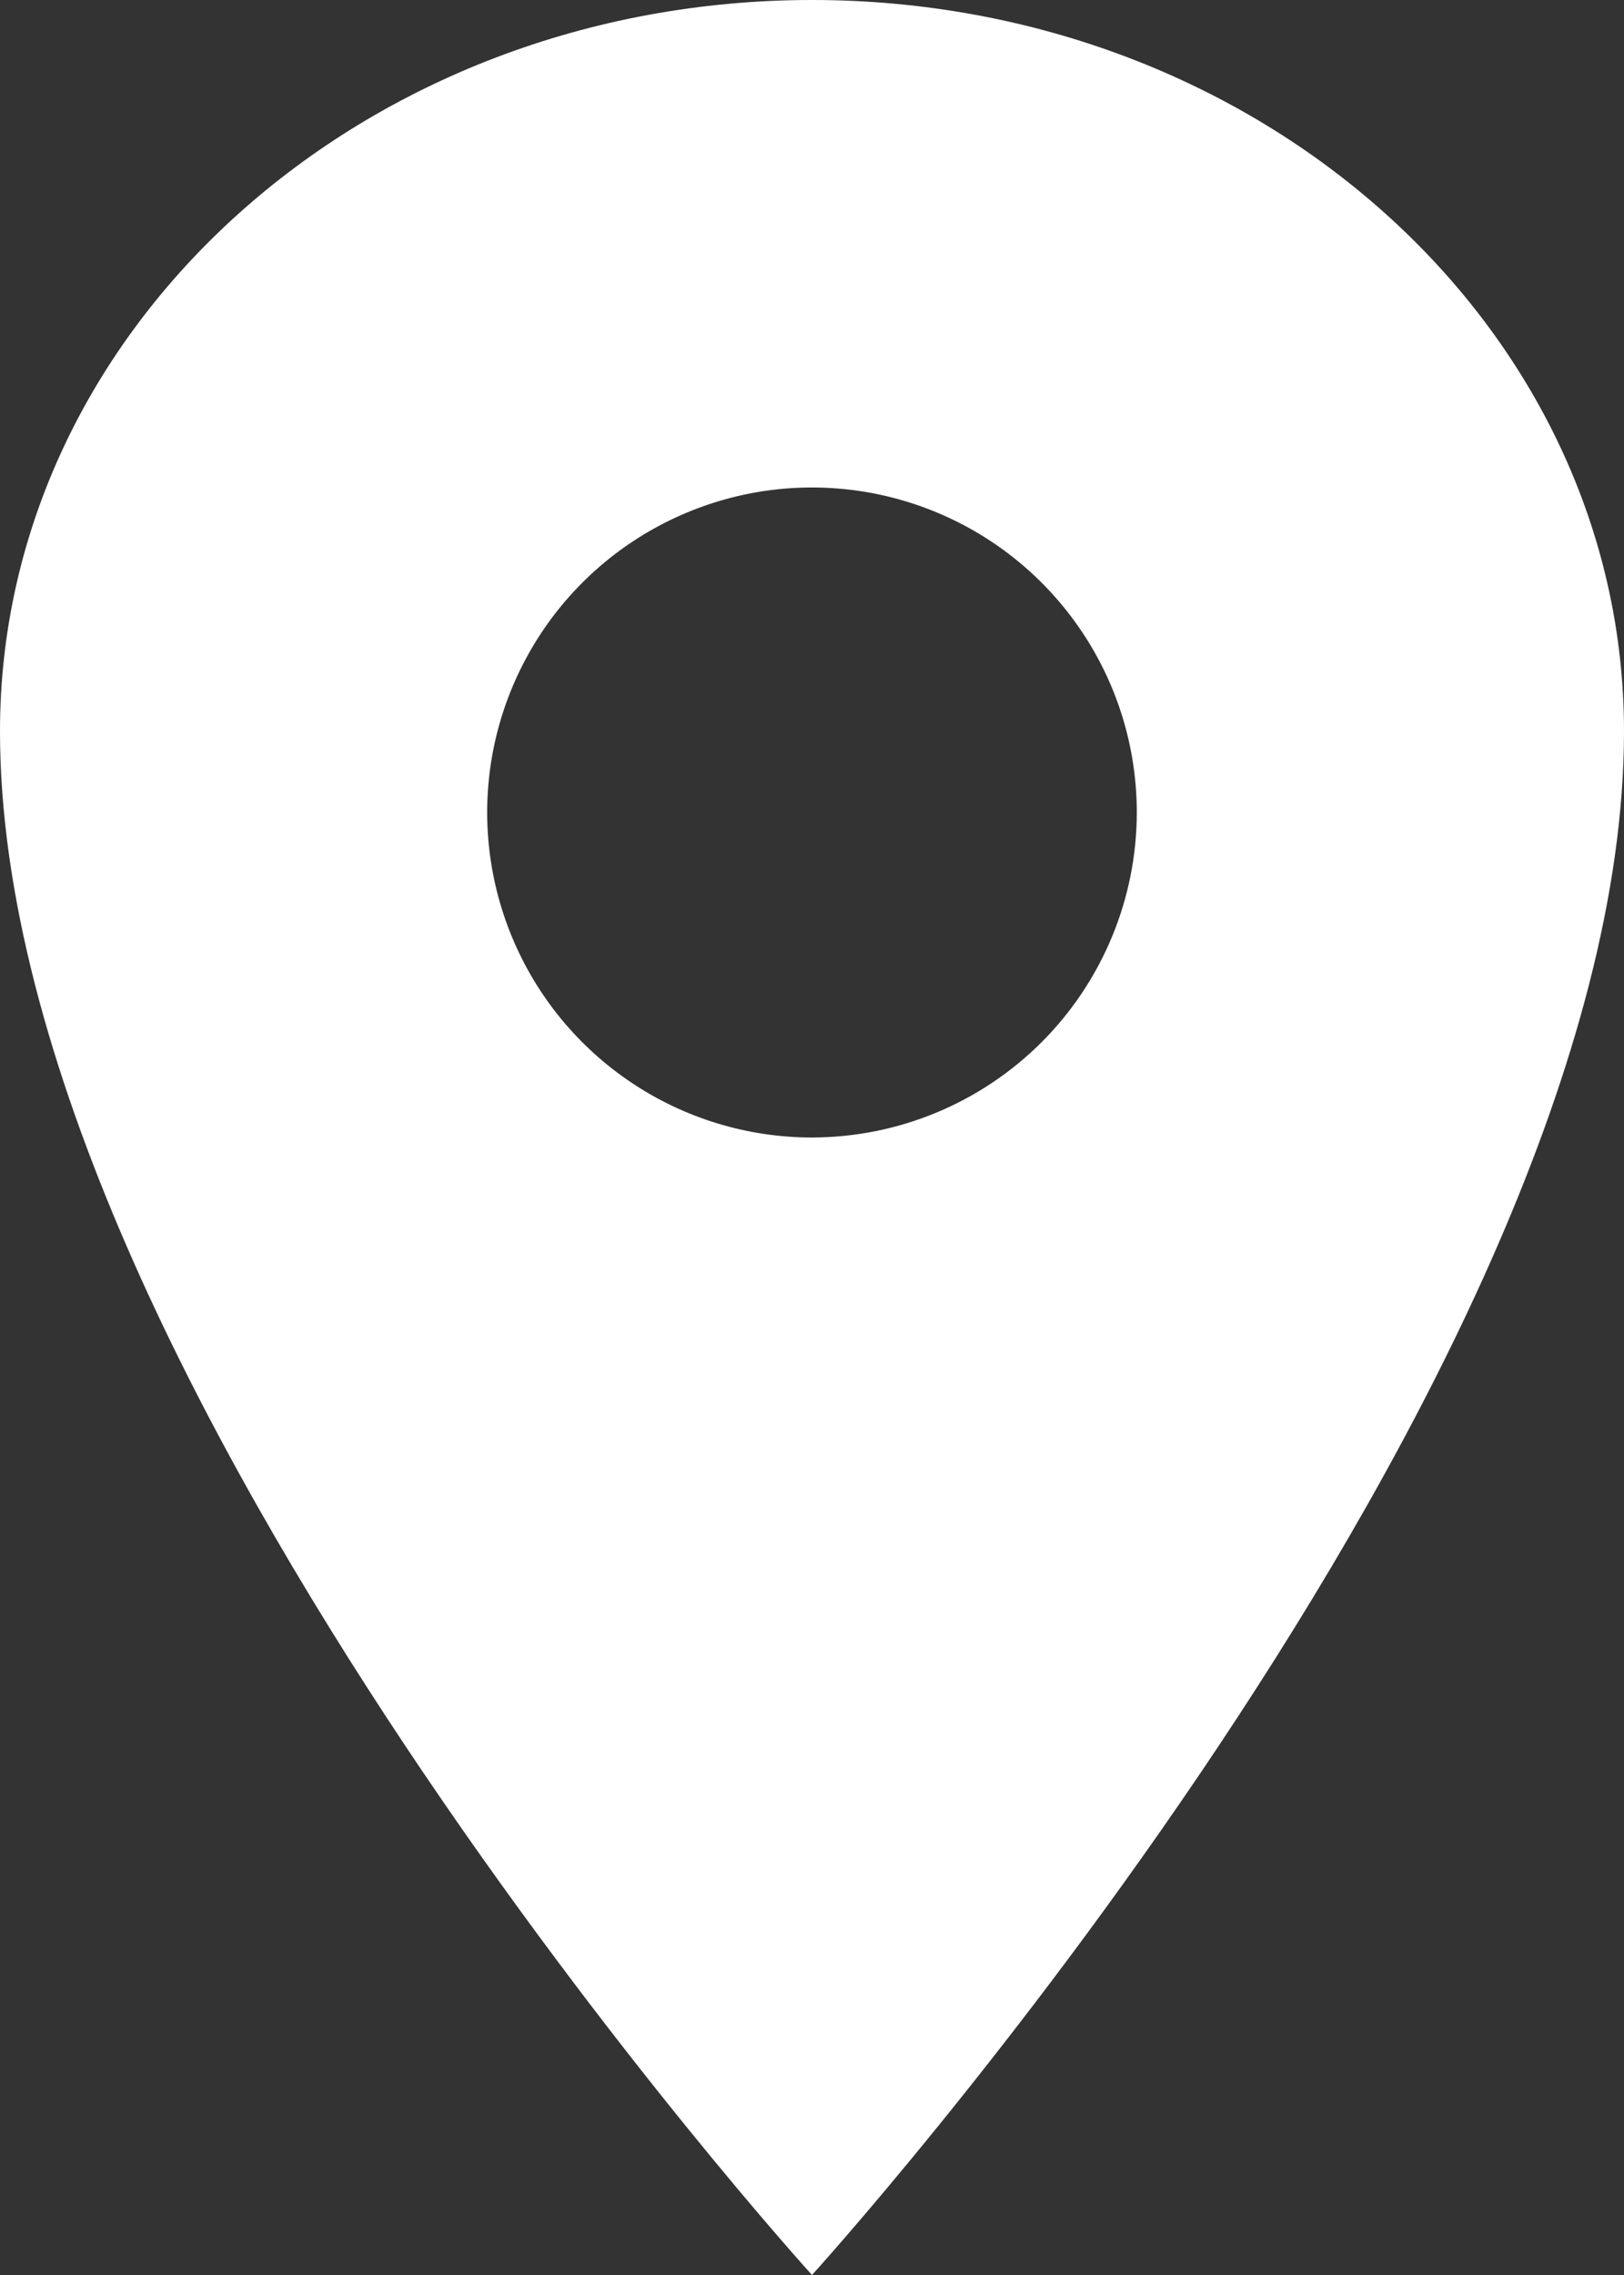 <?xml version="1.0" encoding="UTF-8"?> <svg xmlns="http://www.w3.org/2000/svg" width="35" height="49" viewBox="0 0 35 49" fill="none"><rect x="0" y="0" width="35" height="49" fill="#333333" stroke="none"/><path d="M17.5 0C7.839 0 0 7.056 0 15.75C0 29.75 17.5 49 17.5 49C17.5 49 35 29.75 35 15.75C35 7.056 27.161 0 17.5 0ZM17.5 24.5C16.116 24.5 14.762 24.09 13.611 23.32C12.46 22.551 11.563 21.458 11.033 20.179C10.503 18.9 10.364 17.492 10.634 16.134C10.905 14.777 11.571 13.529 12.55 12.55C13.529 11.571 14.777 10.905 16.134 10.634C17.492 10.364 18.9 10.503 20.179 11.033C21.458 11.563 22.551 12.46 23.32 13.611C24.09 14.762 24.5 16.116 24.5 17.5C24.498 19.356 23.76 21.135 22.448 22.448C21.135 23.76 19.356 24.498 17.5 24.5Z" fill="white"></path></svg> 